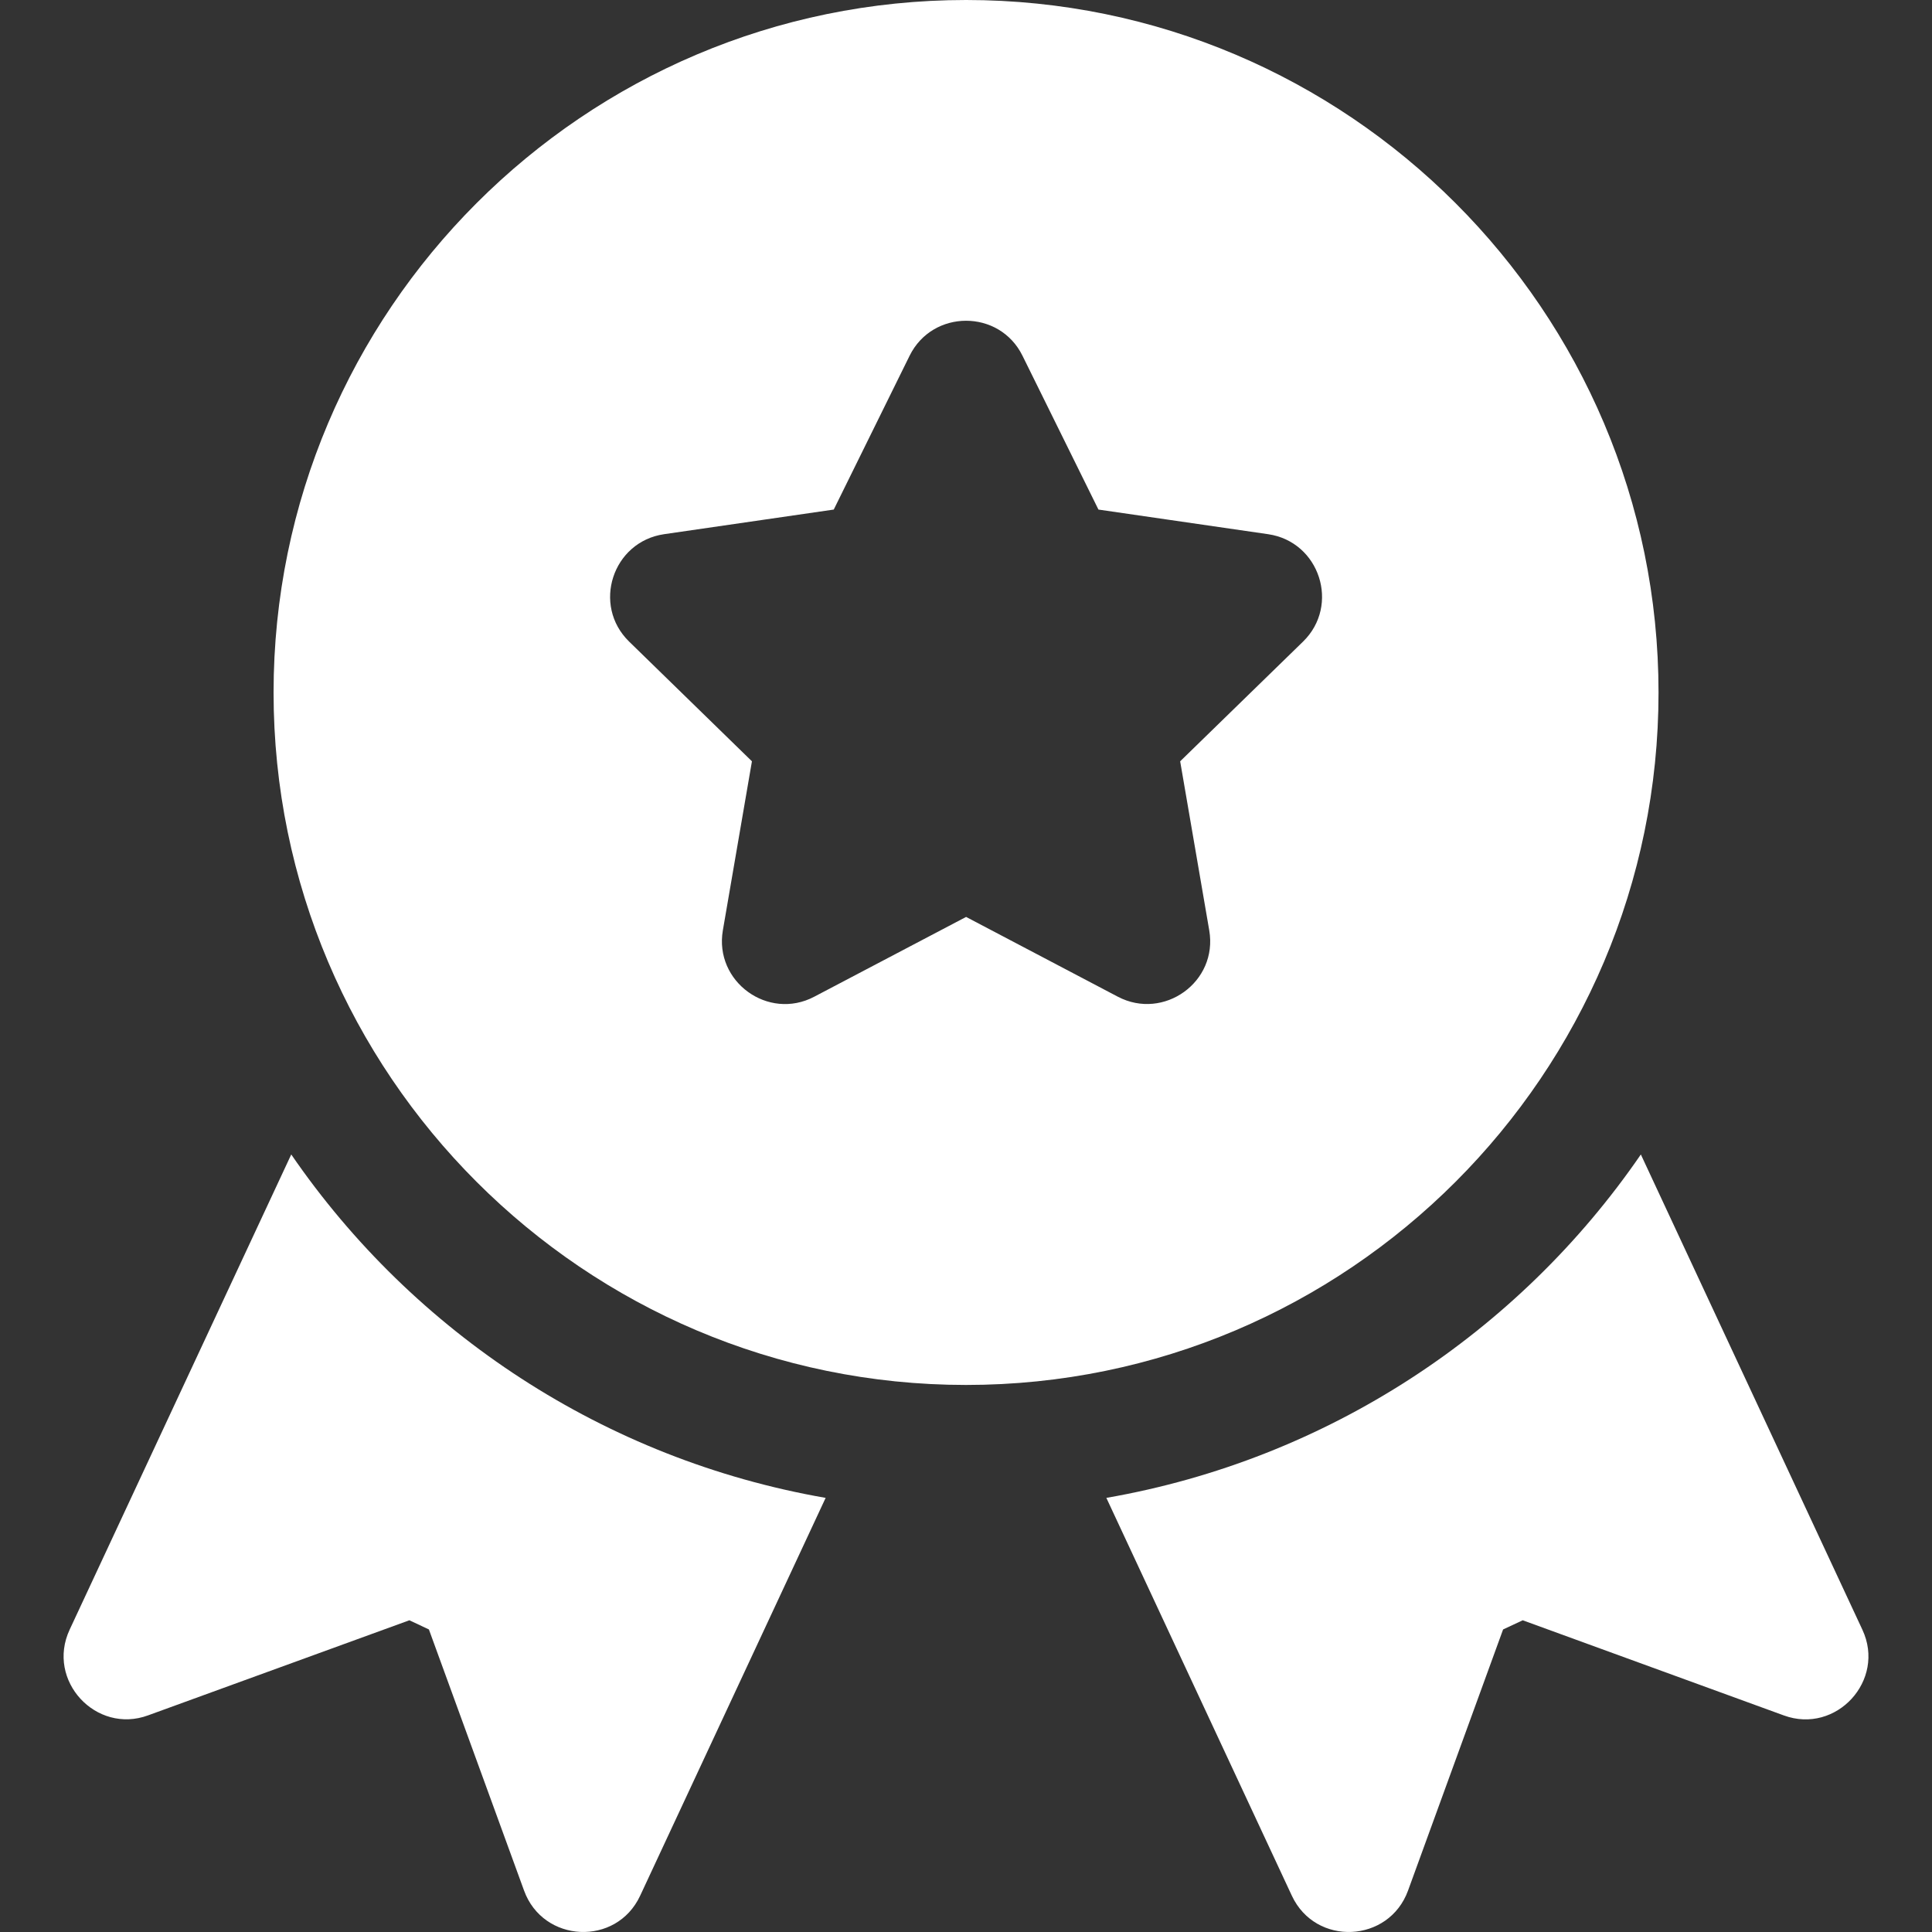 <svg xmlns="http://www.w3.org/2000/svg" width="20" height="20" viewBox="0 0 20 20" fill="none">
  <rect x="0" y="0" width="20" height="20" fill="#333333" stroke="none"/>
  <g clip-path="url(#clip0_2380_18185)">
    <path d="M19.279 16.87L16.986 11.951C15.72 13.795 13.742 15.108 11.453 15.506L13.373 19.624C13.619 20.151 14.378 20.115 14.576 19.571L15.56 16.868L15.763 16.773L18.466 17.758C19.009 17.957 19.525 17.394 19.279 16.87Z" fill="white"/>
    <path d="M10.001 0C6.048 0 2.832 3.216 2.832 7.169C2.832 11.121 6.048 14.337 10.001 14.337C13.953 14.337 17.169 11.121 17.169 7.169C17.169 3.216 13.953 0 10.001 0ZM13.489 6.642L12.217 7.881L12.518 9.631C12.61 10.165 12.047 10.567 11.572 10.318L10.001 9.492L8.429 10.318C7.952 10.569 7.392 10.162 7.483 9.631L7.784 7.881L6.513 6.642C6.126 6.265 6.341 5.608 6.874 5.53L8.631 5.275L9.416 3.683C9.654 3.2 10.347 3.199 10.585 3.683L11.371 5.275L13.128 5.53C13.661 5.608 13.875 6.265 13.489 6.642Z" fill="white"/>
    <path d="M3.015 11.951L0.721 16.87C0.475 17.397 0.995 17.956 1.534 17.757L4.238 16.773L4.44 16.868L5.425 19.571C5.622 20.114 6.381 20.152 6.627 19.624L8.547 15.506C6.258 15.108 4.281 13.795 3.015 11.951Z" fill="white"/>
  </g>
  <defs>
    <clipPath id="clip0_2380_18185">
      <rect width="20" height="20" fill="white"/>
    </clipPath>
  </defs>
</svg>